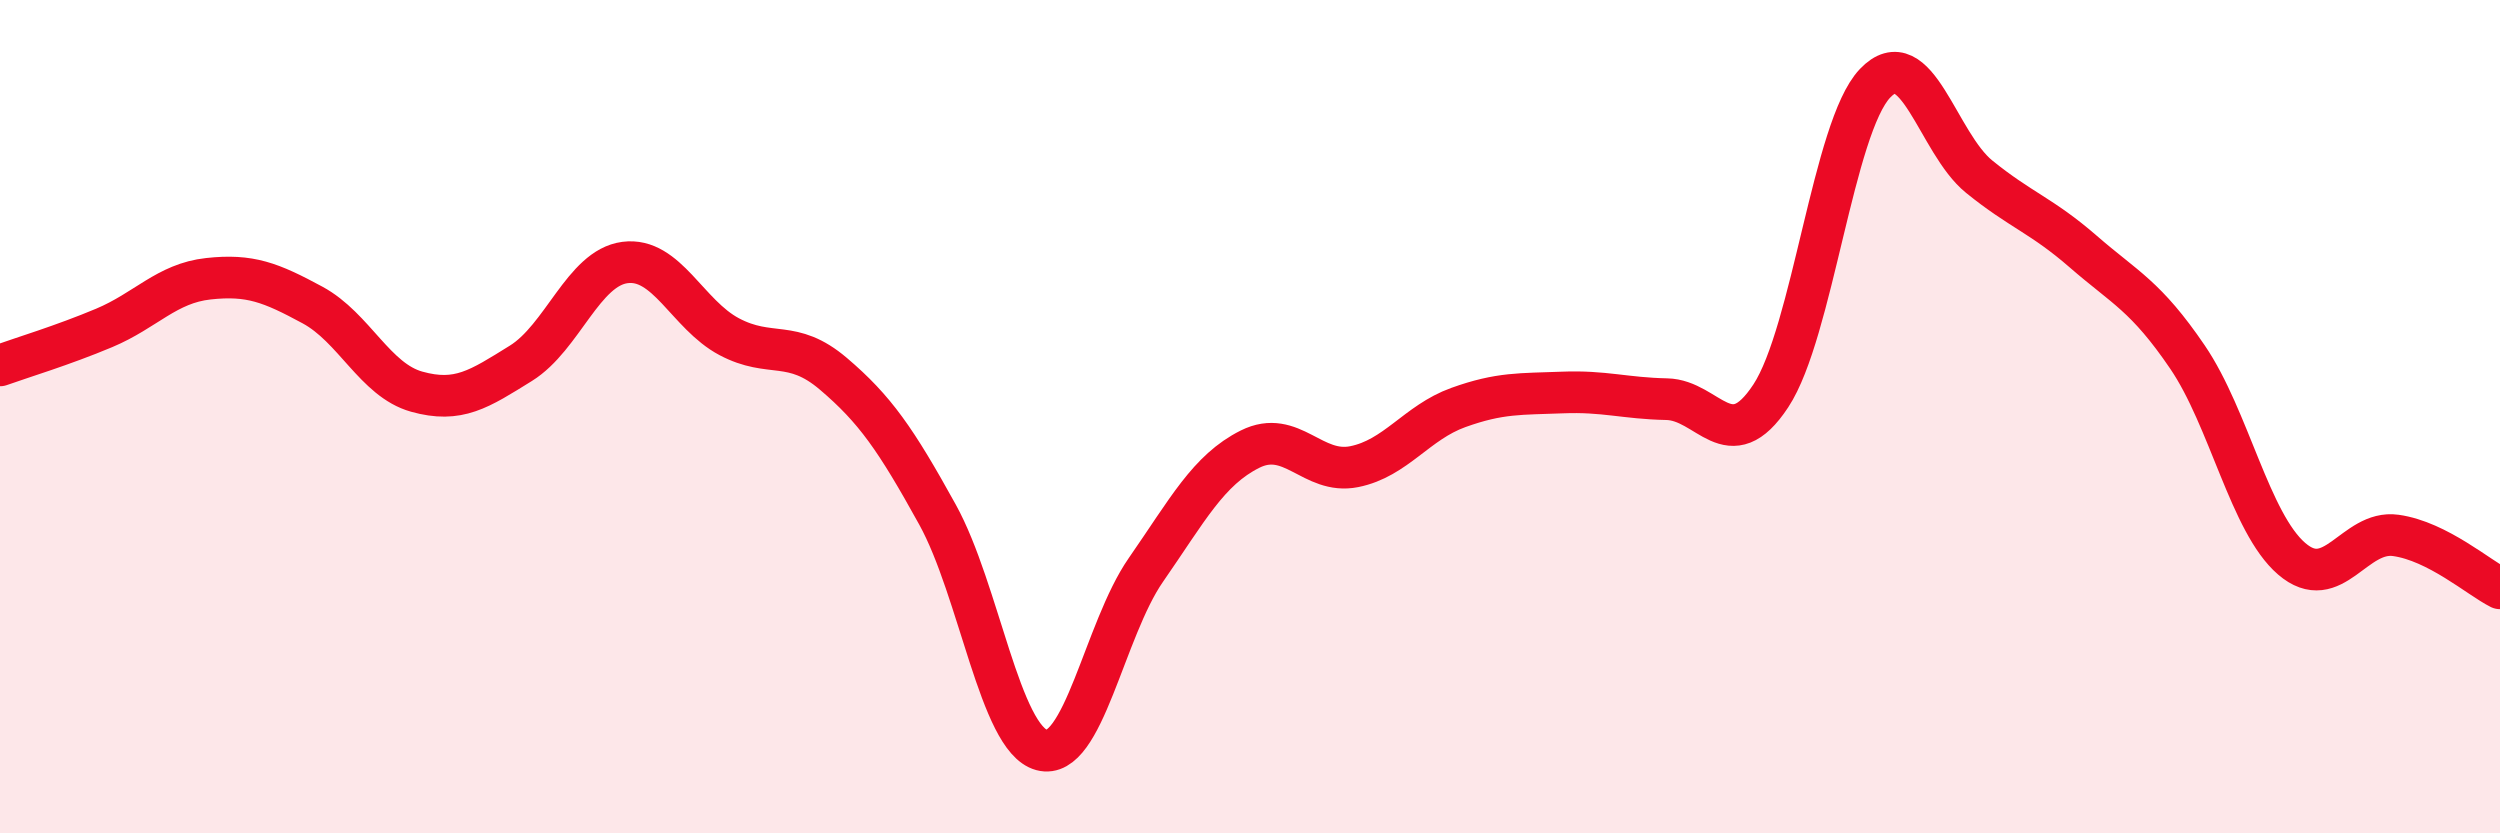 
    <svg width="60" height="20" viewBox="0 0 60 20" xmlns="http://www.w3.org/2000/svg">
      <path
        d="M 0,8.77 C 0.5,8.59 1.5,8.29 2.5,7.87 C 3.5,7.45 4,6.8 5,6.69 C 6,6.58 6.5,6.78 7.5,7.32 C 8.5,7.86 9,9.12 10,9.4 C 11,9.68 11.5,9.34 12.5,8.72 C 13.5,8.1 14,6.43 15,6.3 C 16,6.17 16.5,7.55 17.5,8.08 C 18.5,8.61 19,8.12 20,8.97 C 21,9.82 21.5,10.54 22.5,12.35 C 23.5,14.16 24,17.73 25,18 C 26,18.27 26.5,15.12 27.5,13.68 C 28.5,12.24 29,11.28 30,10.78 C 31,10.28 31.5,11.4 32.5,11.2 C 33.5,11 34,10.14 35,9.78 C 36,9.42 36.5,9.46 37.5,9.42 C 38.5,9.38 39,9.56 40,9.58 C 41,9.6 41.5,11.02 42.5,9.5 C 43.5,7.98 44,3.05 45,2 C 46,0.95 46.5,3.43 47.5,4.24 C 48.5,5.05 49,5.17 50,6.04 C 51,6.91 51.5,7.1 52.5,8.57 C 53.5,10.04 54,12.55 55,13.41 C 56,14.27 56.5,12.71 57.5,12.85 C 58.5,12.99 59.5,13.87 60,14.12L60 20L0 20Z"
        fill="#EB0A25"
        opacity="0.1"
        stroke-linecap="round"
        stroke-linejoin="round"
      />
      <path
        d="M 0,8.77 C 0.5,8.59 1.5,8.29 2.5,7.87 C 3.5,7.45 4,6.8 5,6.69 C 6,6.58 6.5,6.78 7.5,7.32 C 8.5,7.86 9,9.12 10,9.4 C 11,9.68 11.5,9.34 12.5,8.72 C 13.5,8.1 14,6.43 15,6.3 C 16,6.17 16.5,7.55 17.5,8.08 C 18.5,8.61 19,8.12 20,8.97 C 21,9.82 21.5,10.54 22.5,12.35 C 23.5,14.16 24,17.73 25,18 C 26,18.27 26.5,15.12 27.5,13.68 C 28.5,12.24 29,11.28 30,10.78 C 31,10.28 31.5,11.4 32.5,11.2 C 33.5,11 34,10.14 35,9.78 C 36,9.42 36.5,9.46 37.5,9.42 C 38.5,9.38 39,9.56 40,9.58 C 41,9.6 41.5,11.02 42.5,9.5 C 43.5,7.98 44,3.05 45,2 C 46,0.95 46.5,3.43 47.5,4.24 C 48.5,5.05 49,5.17 50,6.04 C 51,6.91 51.5,7.1 52.5,8.57 C 53.5,10.04 54,12.55 55,13.41 C 56,14.27 56.5,12.71 57.5,12.85 C 58.5,12.99 59.5,13.87 60,14.12"
        stroke="#EB0A25"
        stroke-width="1"
        fill="none"
        stroke-linecap="round"
        stroke-linejoin="round"
      />
    </svg>
  